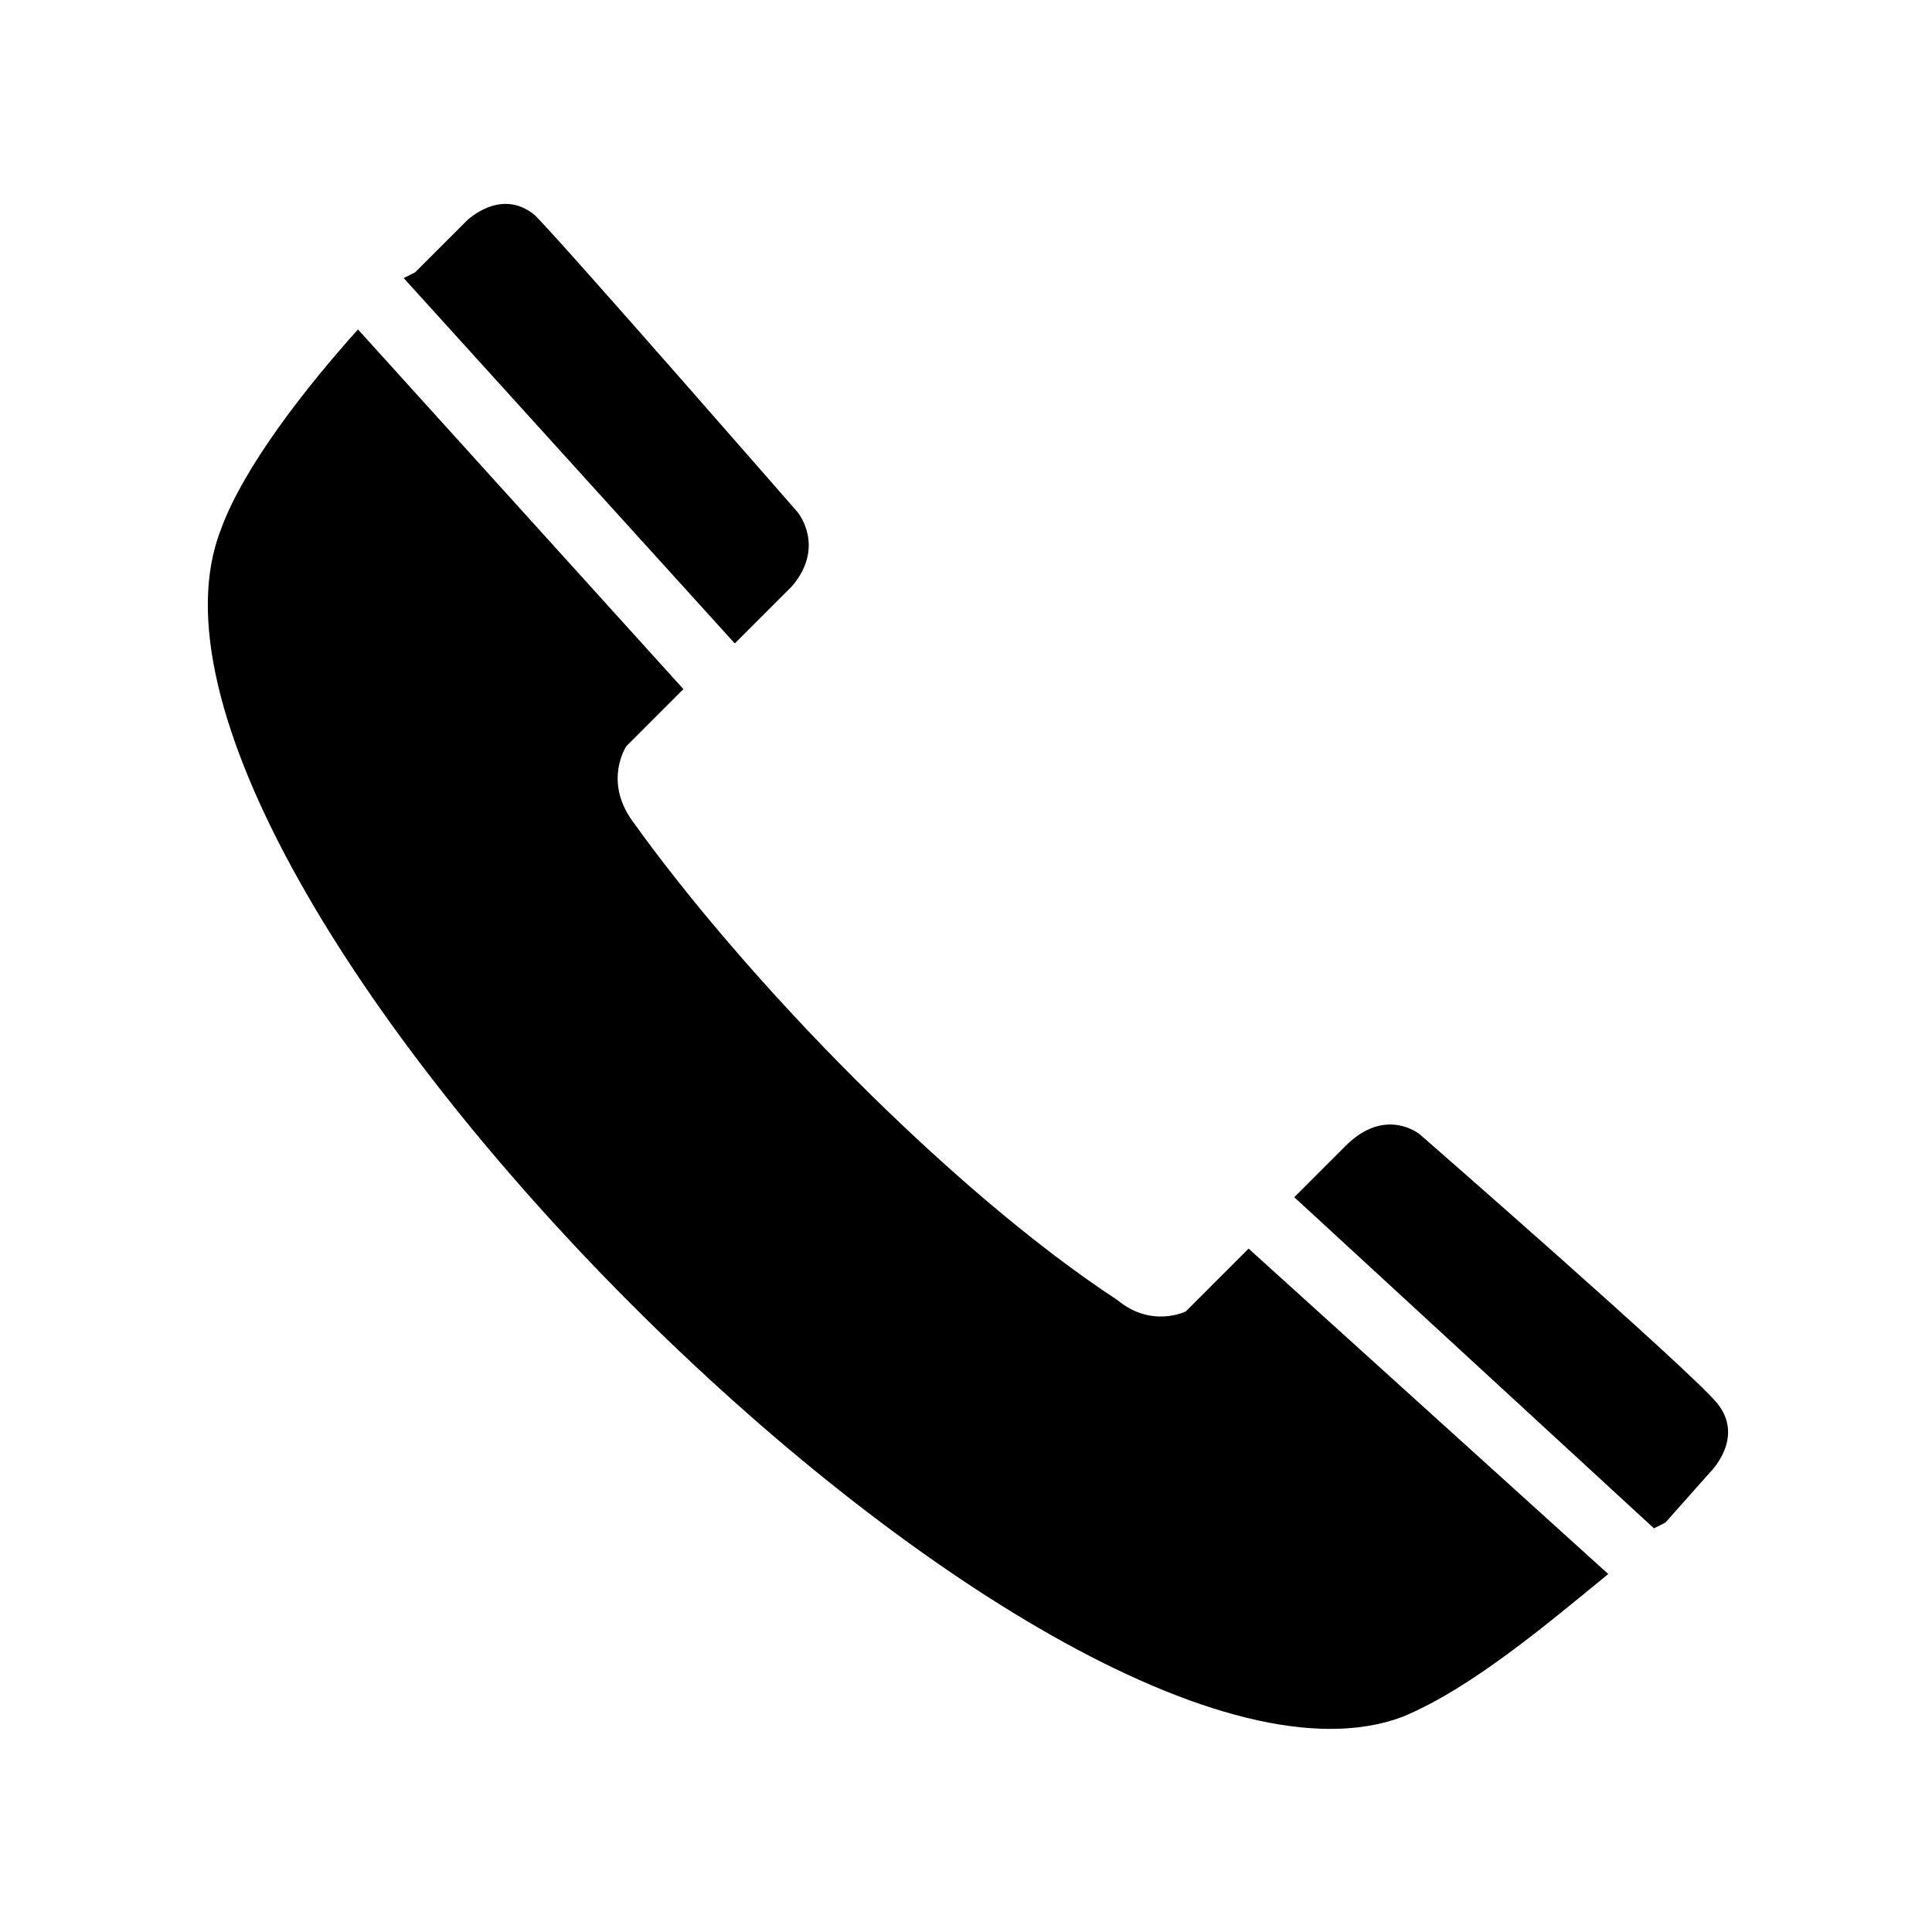 <?xml version="1.0" encoding="UTF-8"?>
<!-- The Best Svg Icon site in the world: iconSvg.co, Visit us! https://iconsvg.co -->
<svg fill="#000000" width="800px" height="800px" version="1.1" viewBox="144 144 512 512" xmlns="http://www.w3.org/2000/svg">
 <path d="m202.56 284.26c6.051-16.641 22.695-37.824 36.312-52.953l86.238 95.316-15.129 15.129s-6.051 9.078 1.512 19.668c30.258 42.363 84.727 98.34 128.6 127.09 9.078 7.566 18.156 3.027 18.156 3.027l16.641-16.641 95.316 86.238c-16.641 13.617-36.312 30.258-54.465 37.824-92.289 34.797-349.49-222.4-313.18-314.69zm48.414-66.57 3.027-1.512 13.617-13.617s9.078-9.078 18.156-1.512c7.566 7.566 69.594 78.672 69.594 78.672s7.566 9.078-1.512 19.668c-3.027 3.027-9.078 9.078-15.129 15.129l-87.75-96.828zm236.02 243.58 13.617-13.617c10.59-10.59 19.668-3.027 19.668-3.027s71.109 62.031 78.672 71.109c7.566 9.078-1.512 18.156-1.512 18.156l-12.105 13.617-3.027 1.512-95.316-87.75z" fill-rule="evenodd"/>
</svg>
